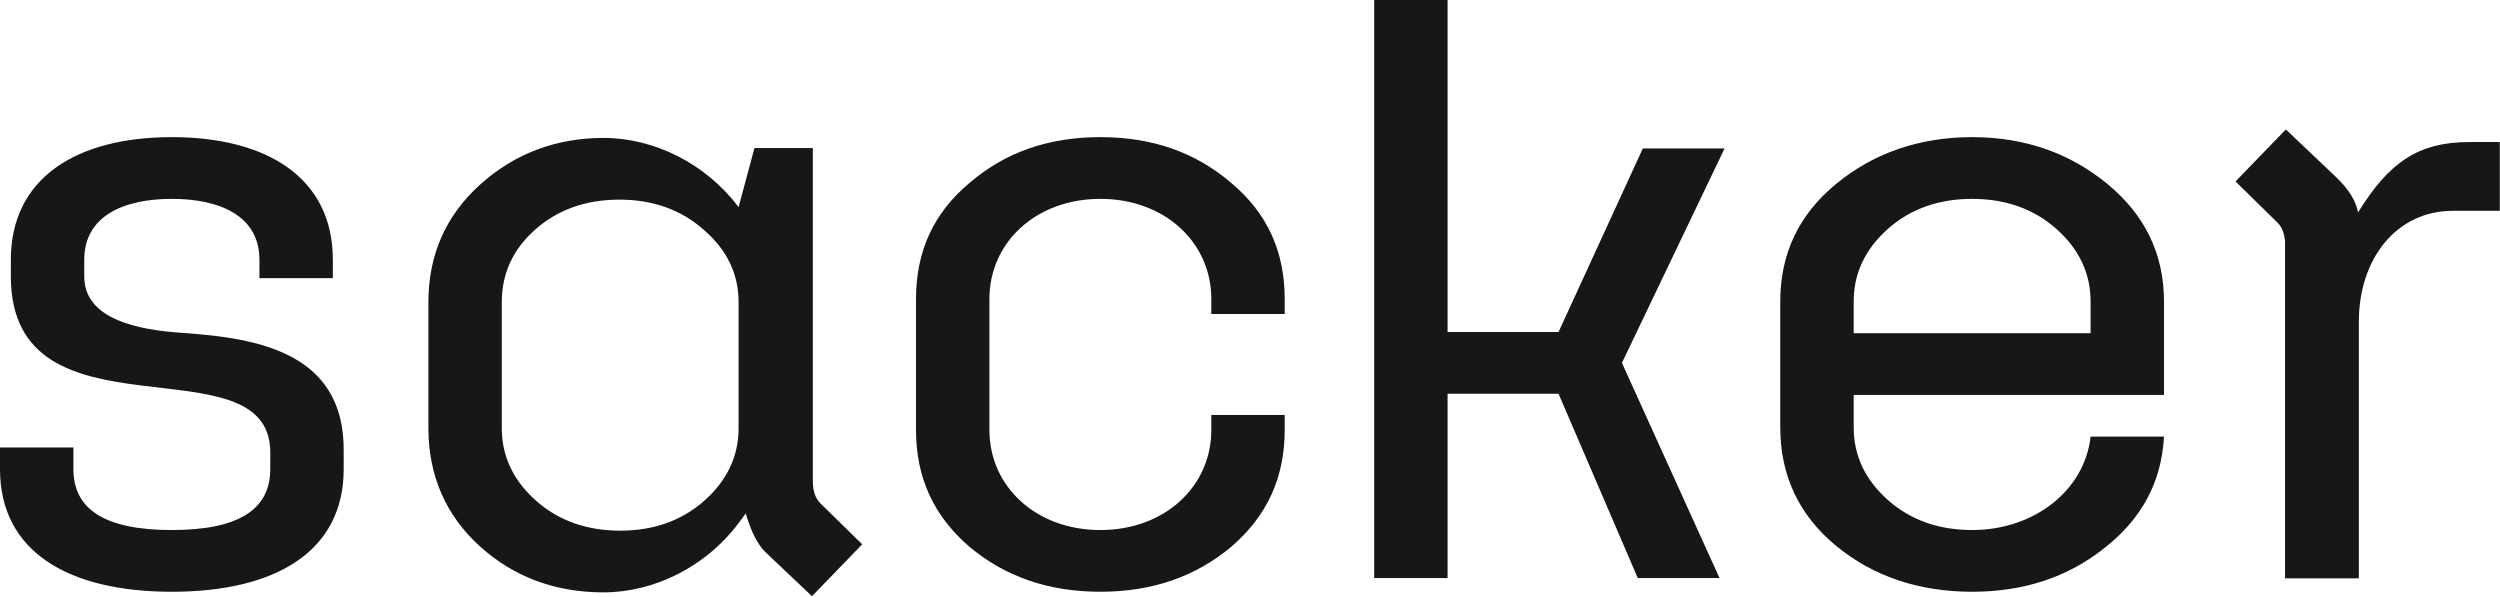 <?xml version="1.0" encoding="UTF-8" standalone="no"?>
<!DOCTYPE svg PUBLIC "-//W3C//DTD SVG 1.1//EN" "http://www.w3.org/Graphics/SVG/1.1/DTD/svg11.dtd">
<svg width="100%" height="100%" viewBox="0 0 385 92" version="1.1" xmlns="http://www.w3.org/2000/svg" xmlns:xlink="http://www.w3.org/1999/xlink" xml:space="preserve" xmlns:serif="http://www.serif.com/" style="fill-rule:evenodd;clip-rule:evenodd;stroke-linejoin:round;stroke-miterlimit:2;">
    <g transform="matrix(1,0,0,1,-151.216,-308.068)">
        <g transform="matrix(1,0,0,1,536.186,367.417)">
            <path d="M0,-26.883L0,-37.478L-4.651,-37.478C-12.533,-37.478 -17.055,-34.377 -21.836,-26.625C-22.094,-28.304 -23.257,-30.242 -25.325,-32.181L-32.948,-39.416L-40.7,-31.405L-34.24,-25.074C-33.594,-24.428 -33.206,-23.524 -33.077,-22.232L-33.077,29.71L-21.707,29.71L-21.707,-9.828C-21.707,-19.518 -15.893,-26.883 -7.236,-26.883L0,-26.883ZM-99.503,6.475L-99.503,1.466L-51.714,1.466L-51.714,-12.922C-51.714,-20.245 -54.669,-26.283 -60.449,-31.036C-66.231,-35.79 -73.168,-38.23 -81.261,-38.231C-89.355,-38.231 -96.421,-35.79 -102.202,-31.036C-107.983,-26.283 -110.809,-20.245 -110.809,-12.922L-110.809,6.475C-110.809,13.797 -107.983,19.964 -102.202,24.717C-96.419,29.47 -89.355,31.782 -81.261,31.782C-73.426,31.782 -66.617,29.598 -60.963,25.103C-55.183,20.606 -52.1,14.954 -51.714,7.887L-63.019,7.887C-63.92,16.11 -71.626,22.275 -81.261,22.275C-86.401,22.275 -90.768,20.734 -94.236,17.651C-97.706,14.567 -99.503,10.843 -99.503,6.475M-99.503,-8.041L-99.503,-12.923C-99.503,-17.289 -97.706,-21.015 -94.236,-24.099C-90.768,-27.182 -86.4,-28.724 -81.261,-28.724C-76.123,-28.724 -71.756,-27.182 -68.287,-24.099C-64.817,-21.016 -63.02,-17.289 -63.019,-12.922L-63.019,-8.041L-99.503,-8.041ZM-135.192,-3.465L-119.391,-36.481L-131.979,-36.481L-144.955,-8.219L-162.041,-8.219L-162.041,-59.349L-173.346,-59.349L-173.346,29.678L-162.041,29.678L-162.041,1.288L-144.955,1.288L-132.75,29.678L-120.162,29.678L-135.192,-3.465ZM-187.125,6.86L-187.125,4.549L-198.429,4.549L-198.428,6.86C-198.429,15.596 -205.623,22.276 -215.514,22.276C-225.407,22.276 -232.6,15.597 -232.6,6.86L-232.6,-13.308C-232.6,-22.043 -225.407,-28.724 -215.514,-28.724C-205.623,-28.724 -198.428,-22.043 -198.428,-13.308L-198.429,-10.995L-187.126,-10.995L-187.125,-13.308C-187.125,-20.629 -189.823,-26.539 -195.345,-31.164C-200.869,-35.917 -207.549,-38.231 -215.514,-38.231C-223.48,-38.231 -230.16,-35.917 -235.684,-31.164C-241.208,-26.539 -243.905,-20.63 -243.905,-13.308L-243.905,6.86C-243.906,14.183 -241.208,20.092 -235.684,24.846C-230.159,29.471 -223.479,31.782 -215.514,31.782C-207.549,31.782 -200.869,29.471 -195.345,24.846C-189.823,20.093 -187.126,14.183 -187.125,6.86M-259.923,32.466L-252.19,24.475L-258.634,18.16C-259.408,17.387 -259.794,16.227 -259.794,14.81L-259.794,-36.551L-259.926,-36.551L-266.969,-36.551L-268.783,-36.551L-271.227,-27.452C-276.235,-34.129 -284.197,-38.11 -292.03,-38.11C-299.35,-38.11 -305.771,-35.67 -311.036,-30.919C-316.301,-26.167 -318.998,-20.132 -318.998,-12.812L-318.998,6.579C-318.998,13.898 -316.301,20.062 -311.036,24.814C-305.771,29.565 -299.35,31.876 -292.03,31.876C-284.197,31.876 -276.235,27.896 -271.227,21.218L-270.126,19.714C-270.079,19.881 -270.028,20.051 -269.975,20.223C-269.202,22.671 -268.3,24.475 -267.14,25.635L-259.923,32.466ZM-271.227,6.579C-271.227,10.945 -273.025,14.669 -276.492,17.751C-279.959,20.833 -284.325,22.374 -289.462,22.374C-294.599,22.374 -298.965,20.833 -302.432,17.751C-305.899,14.669 -307.697,10.945 -307.697,6.579L-307.697,-12.812C-307.697,-17.178 -306.028,-20.902 -302.56,-23.984C-299.093,-27.066 -294.727,-28.607 -289.59,-28.607C-284.454,-28.607 -280.088,-27.066 -276.62,-23.984C-273.025,-20.902 -271.227,-17.178 -271.227,-12.812L-271.227,6.579ZM-332.042,12.899L-332.042,10.329C-331.785,-5.856 -346.688,-7.398 -357.992,-8.169C-365.7,-8.812 -371.995,-10.996 -371.995,-16.776L-371.995,-19.346C-371.995,-26.154 -365.83,-28.724 -358.506,-28.724C-351.183,-28.724 -345.018,-26.154 -345.016,-19.346L-345.018,-16.518L-333.712,-16.518L-333.712,-19.346C-333.712,-32.063 -343.989,-38.231 -358.507,-38.231C-373.023,-38.231 -383.299,-32.063 -383.299,-19.346L-383.299,-16.776C-383.299,9.559 -343.347,-7.398 -343.347,10.329L-343.347,12.899C-343.347,19.193 -348.358,22.276 -358.506,22.276C-368.654,22.276 -373.665,19.193 -373.665,12.899L-373.665,9.559L-384.97,9.559L-384.97,12.899C-384.97,25.617 -374.435,31.782 -358.506,31.782C-342.576,31.782 -332.042,25.617 -332.042,12.899" style="fill:rgb(24,23,22);fill-rule:nonzero;"/>
        </g>
    </g>
</svg>
